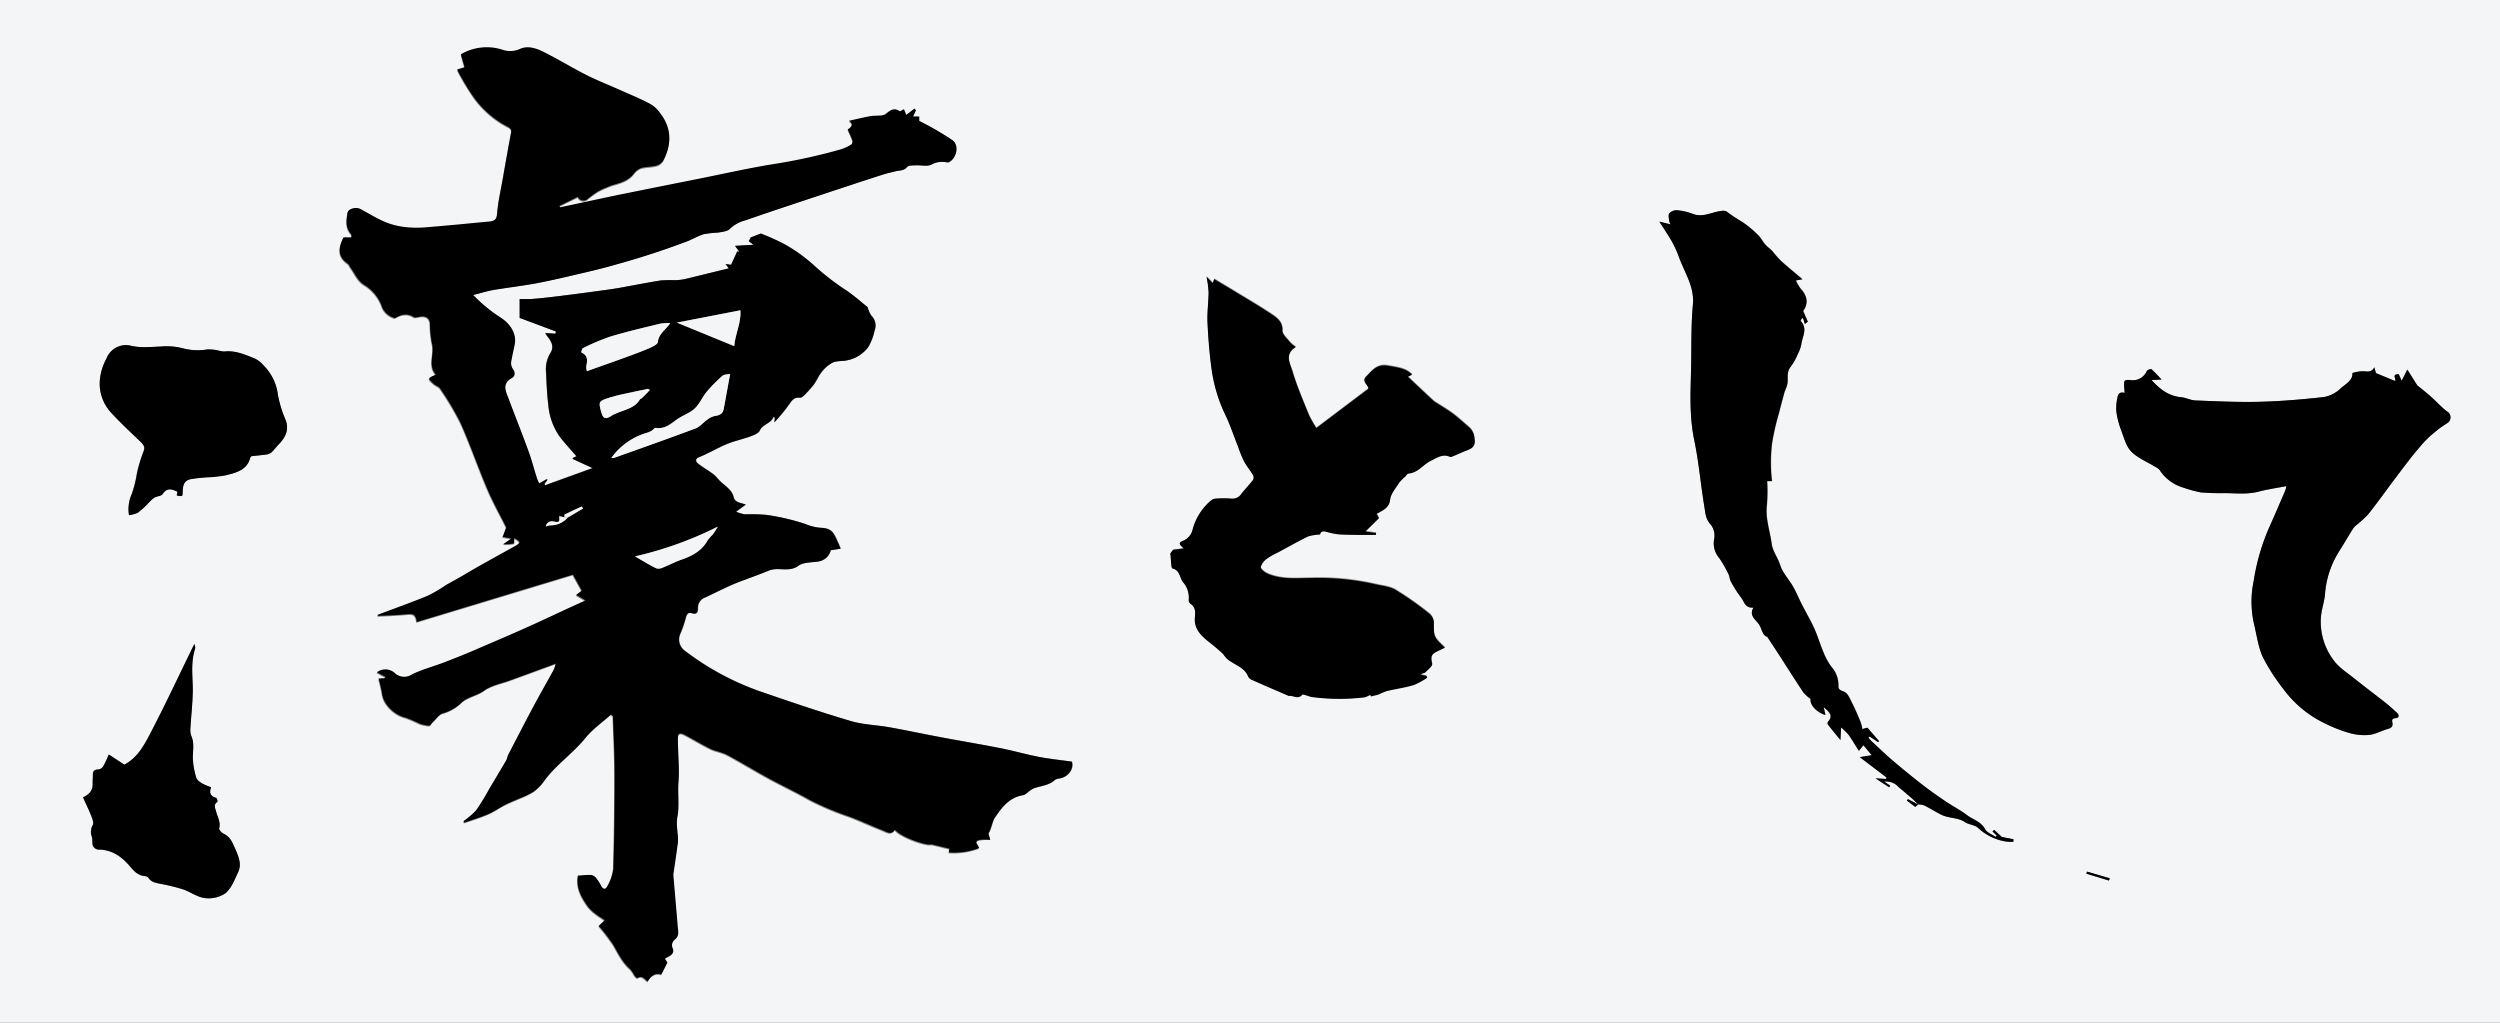 <svg id="レイヤー_1" data-name="レイヤー 1" xmlns="http://www.w3.org/2000/svg" viewBox="0 0 580.97 237.63"><rect x="0" y="0" width="580.97" height="237.63" fill="#808080" stroke="none"/><defs><style>.cls-1{fill:#f4f5f6;}</style></defs><path class="cls-1" d="M7.15,279V41.37h581V279Zm445.76-50.68a5.12,5.12,0,0,1,1.45.24c1.38.69,2.67,1.51,4.05,2.2,1.68.83,3.78.58,5.42,1.68.91.61,2.36.67,3.09,1.38a12.32,12.32,0,0,0,6.32,3.12,11.06,11.06,0,0,0,1.83.09l.06-.59-2.73-.54-1.76-1.64-.4.35,1,1-.26.28c-.84-.59-2.06-1-2.46-1.79-.9-1.76-2.85-2.22-4.26-3.31s-3.16-2-4.69-3c-1.9-1.28-3.79-2.58-5.59-4-2.4-1.84-4.74-3.75-7-5.7-1.72-1.47-3.33-3.05-5-4.59-.22-.21-.39-.46-.58-.68l.3-.26,1.93,1.29.26-.21-2.71-3.13-1.19.32a11,11,0,0,0-.39-1.6c-.61-1.45-1.2-2.91-1.92-4.32-.52-1-1-2.37-1.91-2.75s-1.41-.51-1.34-1.43a6.38,6.38,0,0,0-1.66-4.42,15.23,15.23,0,0,1-1.83-3.36c-.77-1.82-1.32-3.72-2.13-5.53s-1.91-3.65-2.84-5.49c-.72-1.41-1.32-2.89-2.11-4.27-.94-1.64-2.34-3-2.94-4.88s-1.77-3.29-2-5c-.4-3-1.52-6-1.1-9.13a41,41,0,0,0,.05-5.44h1.12a38.44,38.44,0,0,1,0-8.71,57,57,0,0,1,1.61-7.06c.41-1.64.85-3.27,1.29-4.91,0-.17.14-.32.19-.49a10.75,10.75,0,0,0,.44-1.32c.3-1.38-.29-2.86.82-4.18a13.56,13.56,0,0,0,1.66-3,7.71,7.71,0,0,0,.79-2.21c.22-1.78,1.53-3.61-.12-5.37-.08-.08.11-.37.17-.56l.33-.17.45,1.39.68-.53-1.08-2.48c1.22-1.76,1-3.44-.57-5.17a10.09,10.09,0,0,1-1.13-1.93l1.53-.28c-1.8-1.54-3.43-2.88-5-4.28a26.2,26.2,0,0,1-1.93-2.15c-.48-.58-1.17-1-1.69-1.59s-1-1.58-1.71-2.24A24,24,0,0,0,412,92.93a36.51,36.51,0,0,1-3.62-2.39,1.89,1.89,0,0,0-1.16-.12c-2.23.22-4.28,1.62-6.7.68a13.51,13.51,0,0,0-3.67-.84,2.31,2.31,0,0,0-1.79.75c-.3.42-.07,1.17,0,1.78a3.09,3.09,0,0,0,.34.76l-2.63-.65c1.05,1.66,2.14,3.23,3.06,4.89a25.47,25.47,0,0,1,1.63,3.71c1.32,3.48,3.49,6.69,3.11,10.65-.42,4.34-.34,8.71-.39,13.07-.07,6.11-.59,12.22.68,18.33,1.08,5.19,1.52,10.49,2.39,15.72.22,1.32.25,2.7,1.37,3.92a4.15,4.15,0,0,1,.91,3.38,5.24,5.24,0,0,0,1.21,4.58,29.41,29.41,0,0,1,2.11,3.7c.26.51.24,1.15.52,1.64a26.54,26.54,0,0,0,2.42,3.8c.73.89.8,2.45,2.87,2.31-1.11,1.77.39,2.74,1.19,3.79s.84,2.69,2,3c.87,1.33,1.54,2.33,2.2,3.35,2.06,3.19,4.09,6.4,6.19,9.57a9.76,9.76,0,0,0,1.71,1.54c-.33,1.14,1.26,3.08,3.42,3.7-.15-.64-.27-1.19-.42-1.84,1.16,1.05,2.38,2,1,3.41a.61.61,0,0,0,0,.65c.85,1.11,1.74,2.18,2.9,3.6.06-1.12.09-1.81.15-2.92a13.79,13.79,0,0,1,1.71,1.66c.81,1.14,1.52,2.35,2.43,3.77l1.05-1.3c.65.78,1.23,1.46,1.94,2.32l-2.78.45,6.23,4.74-.14.33-2.43-.14,3.16,2.08.25-.37L445,223a3.89,3.89,0,0,1,3.35,1.26q1.67,1.39,3.3,2.82c.45.4.86.84,1.28,1.26l-2.39-1.27-.28.31c.64.5,1.26,1,1.94,1.48C452.26,228.9,452.67,228.51,452.91,228.32Zm-215.65,8.23c-.16-.81-.45-1.3-.28-1.58.7-1.17.8-2.65,1.46-3.62,1.51-2.24,3.18-4.64,6.53-5.2.54-.09,1-.62,1.47-.94a4.65,4.65,0,0,1,1-.64c1.66-.6,3.57-.67,4.92-1.95a2.4,2.4,0,0,1,1.14-.36c2-.37,3.35-2.25,2.81-3.9-2.6-.37-5.2-.63-7.75-1.12-2.95-.56-5.84-1.39-8.78-2-4.51-.89-9.05-1.64-13.57-2.49-4.11-.77-8.2-1.64-12.31-2.38-3-.53-6.08-.59-8.91-1.43-6.81-2-13.52-4.29-20.22-6.59a63.68,63.68,0,0,1-18.37-9.73,3.23,3.23,0,0,1-1.07-4,25.12,25.12,0,0,0,1.28-3.75c.2-.73.48-1.3,1.39-1,1.34.38,1.42-.43,1.41-1.17a2.53,2.53,0,0,1,1.71-2.5c2.31-1.08,4.57-2.24,6.92-3.24,2.58-1.08,5.28-2,7.85-3,2.17-.92,4.66.49,6.86-1.11,1.1-.81,3-.73,4.62-1a3.49,3.49,0,0,0,2.91-2.62l2.31-.36c-.24-.57-.39-1-.58-1.38-1-2.21-1.32-3.39-4.13-3.48a11.17,11.17,0,0,1-3.59-.91,52.49,52.49,0,0,0-9-2.09,46.8,46.8,0,0,0-5-.12,8.78,8.78,0,0,1-2-.62l2.25-1.65c-1.3-.45-2.54-.49-2.82-1.71-.39-1.68-1.88-2.55-3.07-3.66-.58-.54-1-1.21-1.66-1.69-1.11-.84-2.35-1.54-3.46-2.39-.8-.62-.79-1.23.33-1.65.8-.3,1.55-.71,2.32-1.07,1.48-.7,2.91-1.5,4.45-2.09s3.42-1,5.08-1.62c.78-.28,1.81-.71,2.07-1.31.67-1.52,2.7-1.66,3.19-3.22l.33.2-.1,1.08a43.26,43.26,0,0,0,3.19-3.84c.68-.86,1.12-2.07,2.77-1.87.29,0,.72-.33,1-.6a25.2,25.2,0,0,0,2.19-2.46c.68-.94,1.09-2,1.83-2.92a7.88,7.88,0,0,1,2.58-2.19c.93-.43,2.18-.27,3.25-.5a8,8,0,0,0,5-3.12,12.55,12.55,0,0,0,1.42-3.76,3.21,3.21,0,0,0-.72-3.48,6.19,6.19,0,0,1-.89-2c-1.5-1.19-3.1-2.63-4.89-3.85a57.45,57.45,0,0,1-7.6-5.88,37.76,37.76,0,0,0-6.63-4.79,49.87,49.87,0,0,0-5.7-2.58l-2.33.91-.46.86,1.1.84-4.29.25,1,1.38-.49-.09L177,102.9l-1.28-.18.76,1c-3.43.84-6.77,1.68-10.13,2.48a12.37,12.37,0,0,1-2.36.28,31.12,31.12,0,0,0-3.35.06c-3.26.52-6.5,1.17-9.75,1.75-1.35.23-2.71.42-4.06.6-2.14.3-4.28.58-6.42.86-1.89.24-3.77.48-5.66.7-1.43.16-2.86.31-4.3.41-.9.06-1.81,0-2.58,0v4.38l8.44,3.16-.13.51-2.36-.15a6.81,6.81,0,0,0,.45.72c1,1.2,1.68,2.47.74,3.93a7.25,7.25,0,0,0-1,4.54c.12,2.52.21,5,.53,7.55a14.77,14.77,0,0,0,2.74,7.46c1.12,1.44,2.38,2.8,3.8,4.45a4.16,4.16,0,0,0-.67.28.85.85,0,0,0-.26.3l4.62,2.14-11.05,4-.16-.31.74-1-.18-.12-1.77,1a11,11,0,0,1-.49-1.12c-.66-2.13-1.19-4.29-2-6.38-1.49-4.11-3.12-8.17-4.65-12.26-.62-1.67-1.61-3.39.79-4.76.74-.42.84-1.26.22-2.09a2.5,2.5,0,0,1-.38-1.75c.23-1.31.54-2.64.8-3.93.52-2.61-1.12-4.92-3.39-6.35a34.68,34.68,0,0,1-6.24-5.16c1.65-.41,3.18-.9,4.77-1.18,3.3-.56,6.65-.93,9.94-1.55s6.73-1.44,10.08-2.22c2.47-.57,4.93-1.16,7.36-1.84,3.06-.85,6.1-1.75,9.11-2.72,2.77-.89,5.51-1.87,8.23-2.87,1.42-.53,2.72-1.33,4.16-1.77a27.25,27.25,0,0,1,3.31-.36c.93-.17,2.15-.28,2.66-.84a8.07,8.07,0,0,1,3.64-2c2.57-.9,5.16-1.78,7.75-2.65q8.5-2.83,17-5.64,3.74-1.25,7.49-2.43c.85-.27,1.73-.47,2.6-.67s2,0,2.73-1c.29-.36,1.26-.35,1.93-.39,1.29-.08,2.9.33,3.8-.22a5.13,5.13,0,0,1,3.06-.55c.3,0,.66.16.88.06,1.85-.88,2.55-4,.83-5.16-1.39-1-2.86-1.81-4.32-2.67-1.06-.61-2.16-1.16-3.36-1.79v-1h-1.44L220,67l-.37-.12-1.92,1.48L217.17,67c-.42.2-.88.54-1,.46-1.48-1-2.34,0-3.35.73a3.16,3.16,0,0,1-1.47.29c-.69.07-1.41,0-2.08.15-1.61.31-3.2.69-4.88,1.07,1.23.75.54,1.45-.28,2,.39.88.8,1.67,1.07,2.49a1,1,0,0,1-.24,1,10.14,10.14,0,0,1-2.45,1.14,130.18,130.18,0,0,1-15,3.33c-6.15,1-12.22,2.36-18.32,3.57-5.8,1.16-11.6,2.31-17.39,3.49-3.52.72-7,1.48-10.54,2.23l-4,.85-.13-.34,4.26-2.09a1.47,1.47,0,0,0,2.45.35c.75-.57,1.51-1.16,2.32-1.66a15.23,15.23,0,0,1,1.92-.88,12.82,12.82,0,0,1,1.45-.57c1.8-.51,3.56-1,4.77-2.47a4.25,4.25,0,0,1,1.7-1.44c1.19-.36,2.54-.29,3.75-.62a2.7,2.7,0,0,0,1.55-1.23c1.87-3.68,2-7.32-.66-10.78a7.34,7.34,0,0,0-2.24-2.2c-2.37-1.25-4.87-2.28-7.32-3.39s-5.27-2.2-7.79-3.48c-3.39-1.72-6.61-3.7-10-5.39-1.6-.79-3.56-1.42-5.29-.63a5.55,5.55,0,0,1-4.28.15,11.87,11.87,0,0,0-9.49,1.11l.85,3-1.73.54a56.5,56.5,0,0,0,3.88,6.47A22.55,22.55,0,0,0,125,71c.69.34,1,.62.86,1.36-.67,3.53-1.29,7.08-1.91,10.62-.49,2.77-1.12,5.53-1.35,8.32-.11,1.32-.71,1.65-1.88,1.76-4.94.46-9.88,1-14.83,1.35a23.78,23.78,0,0,1-4.92-.1,17,17,0,0,1-4.43-1.16c-2-.86-3.82-2-5.7-3-1-.56-2.87-.08-3,.84-.25,1.7-.55,3.4.75,4.92.16.17.12.48.2.83H86.87c-1.12,2.3-1.5,4.4,1,6.11.3.2.4.63.63.93,1,1.36,1.55,3,3.18,4a9.7,9.7,0,0,1,4,4.72,4.38,4.38,0,0,0,3.17,3c1.38-.83,2.79-1.23,4.37-.24.27.17.86,0,1.28-.07,1.39-.29,2.31.2,2.45,1.45a26.57,26.57,0,0,0,.45,4.66c.72,2.46-1.07,5.09.94,7.34-1.93.81-2,.82-.52,2.13.46.41,1.21.64,1.52,1.11a66.18,66.18,0,0,1,4.75,8c2.28,5.1,4.08,10.36,6.27,15.49,1.31,3.08,3,6,4.33,8.75l-.83,2.23,2,.36-1.85,1.3a9.68,9.68,0,0,0,2.45-.13s.06-.07.07-.07v-1.2c1.53.86,1.55,1.1.27,1.82-2.8,1.56-5.61,3.11-8.41,4.68-1.46.82-2.89,1.69-4.34,2.53-1.13.64-2.29,1.26-3.41,1.91a34.12,34.12,0,0,1-4.2,2.46c-3.85,1.58-7.78,3-11.71,4.46.09.07.2.24.3.23,2.15-.11,4.31-.18,6.45-.38,1.76-.15,2.07,0,2.42,1.79l36.29-11,2.05,3.71-1.31,1,2.17,1.28-3.93,1.79c-3.45,1.59-6.88,3.23-10.36,4.77-4,1.8-8.08,3.53-12.13,5.26-2.17.92-4.36,1.79-6.56,2.63-2.45.93-5,1.6-7.34,2.74a3.22,3.22,0,0,1-3.91-.22,3.24,3.24,0,0,0-4.23-.27l2,1.11-.23.27-1.39.07a36,36,0,0,1,.82,3.55c.3,2.41,2.82,4.92,5.44,5.54a28.55,28.55,0,0,1,3.19,1.36,7.78,7.78,0,0,0,2.33.51c.28,0,.56-.6.88-.89.76-.71,1.41-1.8,2.32-2a10.15,10.15,0,0,0,4.41-2.58c1.47-1.27,3.55-1.53,5.18-2.71s4-1.64,6.11-2.4l10.52-3.85a11,11,0,0,1-.52,1.48c-1.53,2.79-3.12,5.56-4.62,8.36-2,3.73-3.92,7.48-5.86,11.22-.23.44-.27,1-.52,1.4-1.29,2.2-2.61,4.4-3.92,6.59a52.41,52.41,0,0,1-3.06,5,17.24,17.24,0,0,1-2.94,2.52l.17.39c1.87-.66,3.78-1.25,5.59-2,1.34-.58,2.52-1.45,3.83-2.11s2.47-1.09,3.7-1.64a18.58,18.58,0,0,0,3-1.47,10.58,10.58,0,0,0,2.37-2.4c2.7-3.79,6.77-6.51,9.69-10.14,1.62-2,3.91-3.6,5.91-5.39.32.31.44.37.44.44.15,4.46.38,8.93.39,13.4,0,7.32-.08,14.65-.29,22a10.85,10.85,0,0,1-1.39,4.06c-.36.77-1,.85-1.48-.11a9.49,9.49,0,0,0-1.35-2,1.74,1.74,0,0,0-1.13-.48c-.92,0-1.84.09-2.87.15-.5,2.74.76,5.1,2.41,7.33a9.81,9.81,0,0,0,1.8,1.65c.62.49,1.31.9,2,1.38l-1.39,1.32a45.07,45.07,0,0,1,3.36,4.38c1.16,2,2.11,4.05,3.94,5.66a8.05,8.05,0,0,1,1,1.48,3,3,0,0,0,.66.64c1.07-.74,1.62.13,2.41.78.77-1.4,1.9-2.09,3.16-1.63l1.43-2.8-.6-.88a4,4,0,0,1,.5-.36c1.08-.51,1.88-1,1.2-2.35a1.82,1.82,0,0,1,.56-1.73c1.17-.86.82-1.89.74-2.92-.33-3.91-.68-7.82-1-11.74a3.16,3.16,0,0,1,0-.68c.34-2.34.71-4.69,1-7,.26-2.06-.51-4-.08-6.21.5-2.59,0-5.34.25-8,.25-3.34-.1-6.71-.14-10.07,0-1.36.45-1.58,1.75-.88,1.94,1,3.83,2.2,5.83,3.17,1.22.59,2.69.78,3.88,1.41,3.21,1.71,6.29,3.61,9.48,5.35s6.62,3.35,9.82,5.17a66.57,66.57,0,0,0,9.21,3.86c2.56,1,5.05,2.14,7.6,3.14.94.37,2,1.2,2.88-.13,1.39,1.76,7.52,3.84,8.54,3.4l4.11,1-.11.88a16.77,16.77,0,0,0,7-1c-.17-.8-1.38-1.55.11-1.91A11.21,11.21,0,0,1,237.26,236.55Zm88.32-33.73.2.22c.62-.16,1.26-.28,1.86-.49a18.2,18.2,0,0,1,1.78-.75c2.09-.5,4.25-.79,6.3-1.4a16.32,16.32,0,0,0,3.14-1.72l-.25-.39-1.33-.3c.41-.38.92-.33,1.13-.54.63-.62,1.7-1.44,1.58-2-.36-1.53-.29-2.18,1.23-2.9l1.74-.83c-2.68-2.54-2.61-2.54-2.57-5.87a3,3,0,0,0-1.14-2.11,77.42,77.42,0,0,0-7.8-5.48c-1.32-.78-3.12-.92-4.72-1.3a59.68,59.68,0,0,0-14.8-1.43c-3.42.06-6.93.4-10.16-1-.7-.3-1.67-1.08-1.62-1.55a3.77,3.77,0,0,1,1.53-2,15.68,15.68,0,0,1,2.45-1.38c2.35-1.26,4.65-2.57,7.05-3.74a10.78,10.78,0,0,1,2.77-.44c.15-.88.85-.83,1.93-.5a14.27,14.27,0,0,0,3.53.52c1.62.1,3.24.05,4.86.06h2.67l0-.42-2.45-.36,3.14-3.1-.55-1c1.51-.83,2.92-1.37,3.14-3.3.15-1.35,1.29-2.63,2.08-3.89a9.12,9.12,0,0,1,1.41-1.44c.26-.26.51-.71.8-.74,2.32-.22,3.4-2.13,5.25-3,1.41-.66,2.66-1.66,4.41-.87.13.06.39,0,.56-.11.78-.33,1.56-.67,2.33-1,1.42-.66,3.18-.76,2.77-3.13a3.75,3.75,0,0,0-1.17-2.56c-1.26-1.08-2.48-2.21-3.81-3.22-1.15-.86-2.42-1.6-3.63-2.39a5.45,5.45,0,0,1-.87-.57c-2-1.86-4-3.73-6-5.64l1-.49c-1.38-1.26-2.21-1.5-5.72-2.09-2.54-.43-3.64,1.26-5,2.58-1,1,.25,1.73.54,2.58,0,.08,0,.17,0,.22l-12.09,9.13a25.27,25.27,0,0,1-1.71-3c-1.36-3.36-2.8-6.71-3.83-10.15-.55-1.84-2-4,.77-5.69a7.56,7.56,0,0,1-1.34-1.08c-.68-.89-1.83-1.86-1.78-2.75.12-1.94-1.2-2.91-2.53-3.8-3-2-6.09-3.78-9.15-5.65-1.36-.83-2.74-1.64-4.17-2.5l-.32.94-1.46-1.47a26,26,0,0,1,.48,3.56c0,2.35-.36,4.69-.26,7,.16,3.58.45,7.17.93,10.73A36,36,0,0,0,292,137.82c1.14,2.35,1.94,4.82,2.9,7.24a29.45,29.45,0,0,0,1.35,3.36c.61,1.16,1.49,2.2,2.17,3.34a1.18,1.18,0,0,1-.05,1.11c-.84,1.09-1.8,2.09-2.67,3.17a2.45,2.45,0,0,1-2.37,1.16,23.54,23.54,0,0,0-3.66,0,1.92,1.92,0,0,0-1.06.44,13.22,13.22,0,0,0-4.31,6.93,3.8,3.8,0,0,1-2,2.36c-1.5.51-1.08.92,0,1.82l-2.48.32-.64.84c.1,1.13.15,2,.24,2.8,0,.24.11.66.26.7,1.78.44,1.64,2.13,2.44,3.18a5.37,5.37,0,0,1,1.33,4,1.16,1.16,0,0,0,.36,1c1.33.84,1.17,2.15,1.07,3.22-.23,2.7,1.5,4.29,3.48,5.85,1,.77,1.93,1.58,2.85,2.41.43.4.7,1,1.15,1.34,1.59,1.4,4.07,1.93,4.89,4.11a1.91,1.91,0,0,0,1,.84c2.78,1.24,5.59,2.44,8.39,3.65.08,0,.2,0,.3,0,.95,0,1.95.86,2.9-.27.18-.21,1.47.43,2.26.55a49.23,49.23,0,0,0,12.19.07A4.78,4.78,0,0,0,325.58,202.82ZM576,139.61a1.58,1.58,0,0,0-.24-2.66c-1.3-1-2.4-2.26-3.64-3.36-1-.92-2.14-1.78-3.22-2.67l-2.3-3.66c-.42.85-.8,1.59-1.31,2.61l-.68-1.52c-1.7-.07-.6,1.05-.82,1.58l-4.49-1.85c-.12-.45-.25-.9-.38-1.35-.71,1.43-1.86.86-2.79.93a8.52,8.52,0,0,0-2.28.4c.07,1.83-1.66,2.57-2.74,3.57a7.42,7.42,0,0,1-3.82,2c-5,.57-10,1-15,1.12s-9.95-.12-14.91-.31c-1.12,0-2.2-.65-3.33-.75-2.92-.25-4.88-1.74-6.89-4l2.33-.11c-.83-.88-1.54-1.69-2.36-2.42a1.39,1.39,0,0,0-1.06.42,3.57,3.57,0,0,1-3.82,2.13c-1.65-.21-1.45.43-1.46,1.27,0,.57.07,1.14.11,1.71-1.22-.35-1.56.37-1.68,1.14a11.47,11.47,0,0,0-.23,3.29,20.24,20.24,0,0,0,1.15,4.35c.63,1.67,1.09,3.58,2.31,4.85,1.41,1.46,3.57,2.32,5.41,3.45a4.38,4.38,0,0,1,1.14.77,9.79,9.79,0,0,0,5.46,4.13,32.31,32.31,0,0,0,4.12,1.13,55.15,55.15,0,0,0,5.61.17c2.63,0,5.25.33,7.86-.35,2-.53,4.14-.83,6.44-1.28a8.15,8.15,0,0,1-.24,1c-1.22,2.83-2.42,5.66-3.69,8.47a49.81,49.81,0,0,0-3.67,12.6,23.57,23.57,0,0,0,0,9.61c.68,2.67,1,5.47,2.1,8a45.43,45.43,0,0,0,4.81,7.48,25.7,25.7,0,0,0,9.68,8,33.14,33.14,0,0,0,5.68,2.22,12.28,12.28,0,0,0,4.59.44c1.48-.17,2.85-1,4.32-1.39.84-.24,1.18-.57,1.07-1.37-.07-.48-.31-1.08.79-1.14.75-.05.83-.71.26-1.24-.82-.73-1.61-1.5-2.48-2.18-2.52-2-5.11-3.92-7.61-5.93-1.59-1.28-3.43-2.46-4.55-4a14.79,14.79,0,0,1-3-10.49c.21-1.76.83-3.49.94-5.25A21.53,21.53,0,0,1,551,169.07c1-1.59,1.93-3.2,2.92-4.79a4,4,0,0,1,.73-.81,25.79,25.79,0,0,0,2.82-2.57c2-2.49,3.82-5.07,5.72-7.62,1.32-1.76,2.63-3.52,4-5.26.88-1.14,1.82-2.24,2.76-3.34.45-.52.94-1,1.43-1.51s.9-.81,1.37-1.2,1.13-.93,1.72-1.36S575.5,139.94,576,139.61ZM65.57,147.39c1.35-.16,2.39-.25,3.41-.41a2.38,2.38,0,0,0,1.21-.43c.64-.58,1.13-1.28,1.73-1.9,1.57-1.64,2.46-3.39,1.62-5.63a26.59,26.59,0,0,1-1.83-5.94,11.69,11.69,0,0,0-3.34-6.8,6.24,6.24,0,0,0-2-1.57c-2.27-.91-4.53-1.95-7.18-1.64a7.08,7.08,0,0,1-1.45-.27,10.8,10.8,0,0,0-2.39-.22,13.54,13.54,0,0,1-5.69-.25,15,15,0,0,0-5.12-.42c-2.34.08-4.6.37-7-.19a4.84,4.84,0,0,0-5.67,3,12.83,12.83,0,0,0-1.53,5A10,10,0,0,0,32.73,137c2.22,2.43,4.66,4.7,7.06,7,.72.69,1.12,1.21.67,2.26a35.6,35.6,0,0,0-1.51,5,27.59,27.59,0,0,1-1.18,4.82,8.6,8.6,0,0,0-.66,4.91,7.08,7.08,0,0,0,2-.52,20.45,20.45,0,0,0,2.26-2A11.46,11.46,0,0,1,42.9,157c.61-.39,1.73-.39,2-.86,1-1.54,2.13-1.21,3.45-.56l-.15.88c1.32.17,1.33.17,1.36-.79.06-1.27.13-2.63,1.8-3a34.14,34.14,0,0,1,4.33-.46,31.69,31.69,0,0,0,3.67-.41c2.55-.56,5.12-1.19,5.87-4A.93.93,0,0,1,65.57,147.39ZM26.45,226.66c.56,1.28,1.18,2.55,1.68,3.86.32.84.83,1.84.56,2.57a3.17,3.17,0,0,0-.3,2.57c.3.69.07,1.55.31,2.27a1.63,1.63,0,0,0,1.17.89c3.18,0,5.33,1.52,7.18,3.6,1,1.15,1.93,2.44,3.83,2.58a1.05,1.05,0,0,1,.74.4c.7,1.1,1.92,1.19,3.11,1.44a45.07,45.07,0,0,1,5,1.25c1.72.58,3.3,1.77,5,2a7,7,0,0,0,4.8-1.14c1.41-1.22,2.09-3.17,2.91-4.87.92-1.94,0-3.84-.75-5.58-.54-1.22-1.07-2.66-2.65-3.37-.48-.21-1.1-.91-1-1.25.39-1.47-.43-2.67-.75-4-.18-.71-.62-1.5.33-2.13.11-.08-.1-.89-.31-.95-1.46-.41-1.57-1.3-1.15-2.46a13.39,13.39,0,0,1-2.1-.89c-.55-.33-1.2-.81-1.35-1.33a17.94,17.94,0,0,1-.8-4.4c0-1.74.41-3.49-.32-5.22a4.2,4.2,0,0,1-.24-1.9c.16-2.74.48-5.47.54-8.21.08-3.42-.57-6.86.55-10.25.12-.37-.12-.84-.16-1.11-3.33,6.8-6.54,13.69-10.06,20.45-1.51,2.89-3,5.93-6.23,7.62l-3.61-2.38a23.64,23.64,0,0,1-1.24,2.69,1.69,1.69,0,0,1-1.16.81c-1.12,0-1.3.49-1.29,1.28s-.09,1.3-.05,1.94C28.77,224.87,28.09,225.91,26.45,226.66ZM497.24,246l.16-.5-5.29-1.55-.16.47Z" transform="translate(-7.15 -41.37)"/><path d="M237.26,236.55a11.21,11.21,0,0,0-2.47,0c-1.49.36-.28,1.11-.11,1.91a16.77,16.77,0,0,1-7,1l.11-.88-4.11-1c-1,.44-7.15-1.64-8.54-3.4-.88,1.33-1.94.5-2.88.13-2.55-1-5-2.16-7.6-3.14a66.57,66.57,0,0,1-9.21-3.86c-3.2-1.82-6.58-3.4-9.82-5.17s-6.27-3.64-9.48-5.35c-1.19-.63-2.66-.82-3.88-1.41-2-1-3.89-2.12-5.83-3.17-1.3-.7-1.77-.48-1.75.88,0,3.36.39,6.73.14,10.07-.21,2.7.25,5.45-.25,8-.43,2.17.34,4.15.08,6.21-.3,2.34-.67,4.69-1,7a3.16,3.16,0,0,0,0,.68c.33,3.92.68,7.83,1,11.74.08,1,.43,2.06-.74,2.92a1.82,1.82,0,0,0-.56,1.73c.68,1.33-.12,1.84-1.2,2.35a4,4,0,0,0-.5.36l.6.88-1.43,2.8c-1.26-.46-2.39.23-3.16,1.63-.79-.65-1.34-1.52-2.41-.78a3,3,0,0,1-.66-.64,8.05,8.05,0,0,0-1-1.48c-1.83-1.61-2.78-3.68-3.94-5.66a45.07,45.07,0,0,0-3.36-4.38l1.39-1.32c-.7-.48-1.39-.89-2-1.38a9.81,9.81,0,0,1-1.8-1.65c-1.65-2.23-2.91-4.59-2.41-7.33,1-.06,2-.17,2.87-.15a1.74,1.74,0,0,1,1.13.48,9.49,9.49,0,0,1,1.35,2c.47,1,1.12.88,1.48.11a10.85,10.85,0,0,0,1.39-4.06c.21-7.32.29-14.65.29-22,0-4.47-.24-8.94-.39-13.4,0-.07-.12-.13-.44-.44-2,1.79-4.29,3.37-5.91,5.39-2.92,3.63-7,6.35-9.69,10.14a10.58,10.58,0,0,1-2.37,2.4,18.58,18.58,0,0,1-3,1.47c-1.23.55-2.5,1-3.7,1.64s-2.49,1.53-3.83,2.11c-1.81.78-3.72,1.37-5.59,2l-.17-.39a17.24,17.24,0,0,0,2.94-2.52,52.41,52.41,0,0,0,3.06-5c1.31-2.19,2.63-4.39,3.92-6.59.25-.43.29-1,.52-1.4,1.94-3.74,3.87-7.49,5.86-11.22,1.5-2.8,3.09-5.57,4.62-8.36a11,11,0,0,0,.52-1.48l-10.52,3.85c-2.07.76-4.44,1.19-6.11,2.4s-3.71,1.44-5.18,2.71a10.15,10.15,0,0,1-4.41,2.58c-.91.22-1.56,1.31-2.32,2-.32.29-.6.91-.88.89a7.78,7.78,0,0,1-2.33-.51,28.55,28.55,0,0,0-3.19-1.36c-2.62-.62-5.14-3.13-5.44-5.54a36,36,0,0,0-.82-3.55l1.39-.07.23-.27-2-1.11a3.24,3.24,0,0,1,4.23.27,3.22,3.22,0,0,0,3.91.22c2.31-1.14,4.89-1.81,7.34-2.74,2.2-.84,4.39-1.71,6.56-2.63,4-1.73,8.11-3.46,12.13-5.26,3.48-1.54,6.91-3.18,10.36-4.77l3.93-1.79-2.17-1.28,1.31-1-2.05-3.71-36.29,11c-.35-1.81-.66-1.94-2.42-1.79-2.14.2-4.3.27-6.45.38-.1,0-.21-.16-.3-.23,3.93-1.48,7.86-2.88,11.71-4.46a34.12,34.12,0,0,0,4.2-2.46c1.12-.65,2.28-1.27,3.41-1.91,1.45-.84,2.88-1.71,4.34-2.53,2.8-1.57,5.61-3.12,8.41-4.68,1.28-.72,1.26-1-.27-1.82v1.2s0,.06-.07.07a9.68,9.68,0,0,1-2.45.13l1.85-1.3-2-.36.83-2.23c-1.36-2.72-3-5.67-4.33-8.75-2.19-5.13-4-10.39-6.27-15.49a66.18,66.18,0,0,0-4.75-8c-.31-.47-1.06-.7-1.52-1.11-1.43-1.31-1.41-1.32.52-2.13-2-2.25-.22-4.88-.94-7.34a26.57,26.57,0,0,1-.45-4.66c-.14-1.25-1.06-1.74-2.45-1.45-.42.08-1,.24-1.28.07-1.58-1-3-.59-4.37.24a4.38,4.38,0,0,1-3.17-3,9.7,9.7,0,0,0-4-4.72c-1.63-1.06-2.15-2.69-3.18-4-.23-.3-.33-.73-.63-.93-2.52-1.71-2.14-3.81-1-6.11h1.88c-.08-.35,0-.66-.2-.83-1.3-1.52-1-3.22-.75-4.92.14-.92,2-1.4,3-.84,1.88,1,3.72,2.16,5.7,3a17,17,0,0,0,4.43,1.16,23.78,23.78,0,0,0,4.92.1c5-.39,9.89-.89,14.83-1.35,1.17-.11,1.77-.44,1.88-1.76.23-2.79.86-5.55,1.35-8.32.62-3.54,1.24-7.09,1.91-10.62.14-.74-.17-1-.86-1.36a22.55,22.55,0,0,1-7.82-6.8,56.5,56.5,0,0,1-3.88-6.47l1.73-.54-.85-3a11.87,11.87,0,0,1,9.49-1.11,5.55,5.55,0,0,0,4.28-.15c1.73-.79,3.69-.16,5.29.63,3.4,1.69,6.62,3.67,10,5.39,2.52,1.28,5.19,2.32,7.79,3.48s5,2.14,7.32,3.39a7.34,7.34,0,0,1,2.24,2.2c2.63,3.46,2.53,7.1.66,10.78a2.7,2.7,0,0,1-1.55,1.23c-1.21.33-2.56.26-3.75.62a4.25,4.25,0,0,0-1.7,1.44c-1.21,1.44-3,2-4.77,2.47a12.82,12.82,0,0,0-1.45.57,15.23,15.23,0,0,0-1.92.88c-.81.5-1.57,1.09-2.32,1.66a1.47,1.47,0,0,1-2.45-.35l-4.26,2.09.13.34,4-.85c3.52-.75,7-1.51,10.54-2.23,5.79-1.18,11.59-2.33,17.39-3.49,6.1-1.21,12.17-2.61,18.32-3.57a130.18,130.18,0,0,0,15-3.33,10.14,10.14,0,0,0,2.45-1.14,1,1,0,0,0,.24-1c-.27-.82-.68-1.61-1.07-2.49.82-.53,1.51-1.23.28-2,1.68-.38,3.27-.76,4.88-1.07.67-.13,1.39-.08,2.08-.15a3.16,3.16,0,0,0,1.47-.29c1-.77,1.87-1.71,3.35-.73.12.08.58-.26,1-.46l.54,1.32,1.92-1.48L220,67l-.66,1.47h1.44v1c1.2.63,2.3,1.18,3.36,1.79,1.46.86,2.93,1.72,4.32,2.67,1.72,1.17,1,4.28-.83,5.16-.22.1-.58-.06-.88-.06a5.13,5.13,0,0,0-3.06.55c-.9.55-2.51.14-3.8.22-.67,0-1.64,0-1.93.39-.75.92-1.78.74-2.73,1s-1.75.4-2.6.67q-3.75,1.19-7.49,2.43-8.52,2.81-17,5.64c-2.59.87-5.18,1.75-7.75,2.65a8.07,8.07,0,0,0-3.64,2c-.51.56-1.73.67-2.66.84a27.25,27.25,0,0,0-3.31.36c-1.44.44-2.74,1.24-4.16,1.77-2.72,1-5.46,2-8.23,2.87-3,1-6.05,1.87-9.11,2.72-2.43.68-4.89,1.27-7.36,1.84-3.35.78-6.7,1.59-10.08,2.22s-6.64,1-9.94,1.55c-1.59.28-3.12.77-4.77,1.18a34.68,34.68,0,0,0,6.24,5.16c2.27,1.43,3.91,3.74,3.39,6.35-.26,1.29-.57,2.62-.8,3.93a2.5,2.5,0,0,0,.38,1.75c.62.83.52,1.67-.22,2.09-2.4,1.37-1.41,3.09-.79,4.76,1.53,4.09,3.16,8.15,4.65,12.26.77,2.09,1.3,4.25,2,6.38a11,11,0,0,0,.49,1.12l1.77-1,.18.12-.74,1,.16.31,11.05-4L140.21,148a.85.85,0,0,1,.26-.3,4.16,4.16,0,0,1,.67-.28c-1.42-1.65-2.68-3-3.8-4.45a14.77,14.77,0,0,1-2.74-7.46c-.32-2.5-.41-5-.53-7.55a7.25,7.25,0,0,1,1-4.54c.94-1.46.25-2.73-.74-3.93a6.81,6.81,0,0,1-.45-.72l2.36.15.13-.51-8.44-3.16v-4.38c.77,0,1.68,0,2.58,0,1.44-.1,2.87-.25,4.3-.41,1.89-.22,3.77-.46,5.66-.7,2.14-.28,4.28-.56,6.42-.86,1.35-.18,2.71-.37,4.06-.6,3.25-.58,6.49-1.23,9.75-1.75a31.12,31.12,0,0,1,3.35-.06,12.37,12.37,0,0,0,2.36-.28c3.36-.8,6.7-1.64,10.13-2.48l-.76-1,1.28.18,1.4-3.12.49.09-1-1.38,4.29-.25-1.1-.84.46-.86,2.33-.91a49.87,49.87,0,0,1,5.7,2.58,37.76,37.76,0,0,1,6.63,4.79,57.45,57.45,0,0,0,7.6,5.88c1.79,1.22,3.39,2.66,4.89,3.85a6.19,6.19,0,0,0,.89,2,3.21,3.21,0,0,1,.72,3.48A12.55,12.55,0,0,1,208.9,122a8,8,0,0,1-5,3.12c-1.07.23-2.32.07-3.25.5a7.88,7.88,0,0,0-2.58,2.19c-.74.88-1.15,2-1.83,2.92a25.2,25.2,0,0,1-2.19,2.46c-.25.27-.68.64-1,.6-1.65-.2-2.09,1-2.77,1.87a43.26,43.26,0,0,1-3.19,3.84l.1-1.08-.33-.2c-.49,1.56-2.52,1.7-3.19,3.22-.26.6-1.29,1-2.07,1.31-1.66.61-3.43,1-5.08,1.62s-3,1.39-4.45,2.09c-.77.36-1.52.77-2.32,1.07-1.12.42-1.13,1-.33,1.65,1.11.85,2.35,1.55,3.46,2.39.63.48,1.08,1.15,1.66,1.69,1.19,1.11,2.68,2,3.07,3.66.28,1.22,1.52,1.26,2.82,1.71l-2.25,1.65a8.78,8.78,0,0,0,2,.62,46.8,46.8,0,0,1,5,.12,52.49,52.49,0,0,1,9,2.09,11.17,11.17,0,0,0,3.59.91c2.81.09,3.1,1.27,4.13,3.48.19.4.34.81.58,1.38l-2.31.36a3.49,3.49,0,0,1-2.91,2.62c-1.58.23-3.52.15-4.62,1-2.2,1.6-4.69.19-6.86,1.11-2.57,1.09-5.27,2-7.85,3-2.35,1-4.61,2.16-6.92,3.24a2.53,2.53,0,0,0-1.71,2.5c0,.74-.07,1.55-1.41,1.17-.91-.26-1.19.31-1.39,1a25.12,25.12,0,0,1-1.28,3.75,3.23,3.23,0,0,0,1.07,4,63.68,63.68,0,0,0,18.37,9.73c6.7,2.3,13.41,4.58,20.22,6.59,2.83.84,5.95.9,8.91,1.43,4.11.74,8.2,1.61,12.31,2.38,4.52.85,9.06,1.6,13.57,2.49,2.94.58,5.83,1.41,8.78,2,2.55.49,5.15.75,7.75,1.12.54,1.65-.79,3.53-2.81,3.9a2.4,2.4,0,0,0-1.14.36c-1.35,1.28-3.26,1.35-4.92,1.95a4.65,4.65,0,0,0-1,.64c-.48.32-.93.85-1.47.94-3.35.56-5,3-6.53,5.2-.66,1-.76,2.45-1.46,3.62C236.81,235.25,237.1,235.74,237.26,236.55Zm-98.91-75-1.29-.23c.17,1.35,0,1.47-1.3,1.23a1.42,1.42,0,0,0-1.8,1.14,3.55,3.55,0,0,1,1.08-.26,5.23,5.23,0,0,0,4-1.8l3.59-2.12-.31-.46c-1.33.62-2.67,1.23-4,1.88C138.28,161,138.36,161.37,138.35,161.58Zm38.48-33.31c-.77.16-1.41.11-1.7.38a35.22,35.22,0,0,0-3.66,3.67c-1.06,1.28-1.66,2.9-2.87,4s-2.91,1.64-4.24,2.61-2.73,2.2-4.8,1.89a.6.6,0,0,0-.4.17c-.76.88-1.94,1-2.93,1.39a15.45,15.45,0,0,0-7,5.42,3.22,3.22,0,0,0,.58,0c6.34-2.27,12.68-4.5,19-6.87,1.05-.39,1.79-1.4,2.74-2.05a4.33,4.33,0,0,1,1.79-.84c1.12-.16,1.81-.55,2-1.59C175.79,133.83,176.28,131.2,176.83,128.27ZM162.9,116.44a12.61,12.61,0,0,0-2.34.13c-3.87,1-7.77,1.86-11.58,3a50.38,50.38,0,0,0-6.34,2.68c-.27.13-.45,1-.39,1,1.66.76,1.38,2,1.13,3.29a4.11,4.11,0,0,0,.16,1.06c3.12-1.11,6.12-2.16,9.1-3.25,1.89-.69,3.77-1.38,5.6-2.18.71-.31,1.76-.87,1.8-1.38C160.21,118.92,161.94,118,162.9,116.44Zm1.54-.1,13.34,5.47c.18-2.72,1.68-5.52,1.42-8.33Zm-9.72,54.33c1.77,1,3.3,2,4.91,2.77a2,2,0,0,0,1.39-.12c1.55-.61,3-1.4,4.58-1.94,2.55-.89,4.7-2.12,5.94-4.42a13.05,13.05,0,0,1,1.22-1.39c.44-.58.8-1.22,1.2-1.83A85.08,85.08,0,0,1,154.72,170.67ZM158.18,132l-.43-.27c-1.11.23-2.23.45-3.34.7-1.81.4-3.65.73-5.41,1.28-2.83.89-2.81,1-2.1,3.51.38,1.37.94,1.7,2.22.85,2.16-1.42,5.32-1.42,6.73-3.87.09-.15.35-.2.49-.33C157,133.28,157.57,132.66,158.18,132Z" transform="translate(-7.15 -41.37)"/><path d="M325.58,202.82a4.78,4.78,0,0,1-1.35.61,49.23,49.23,0,0,1-12.19-.07c-.79-.12-2.08-.76-2.26-.55-.95,1.13-1.95.26-2.9.27-.1,0-.22,0-.3,0-2.8-1.21-5.61-2.41-8.39-3.65a1.91,1.91,0,0,1-1-.84c-.82-2.18-3.3-2.71-4.89-4.11-.45-.39-.72-.94-1.15-1.34-.92-.83-1.87-1.64-2.85-2.41-2-1.56-3.71-3.15-3.48-5.85.1-1.07.26-2.38-1.07-3.22a1.16,1.16,0,0,1-.36-1,5.37,5.37,0,0,0-1.33-4c-.8-1-.66-2.74-2.44-3.18-.15,0-.23-.46-.26-.7-.09-.84-.14-1.67-.24-2.8l.64-.84,2.48-.32c-1-.9-1.46-1.31,0-1.82a3.8,3.8,0,0,0,2-2.36,13.22,13.22,0,0,1,4.31-6.93,1.92,1.92,0,0,1,1.06-.44,23.54,23.54,0,0,1,3.66,0,2.45,2.45,0,0,0,2.37-1.16c.87-1.08,1.83-2.08,2.67-3.17a1.18,1.18,0,0,0,.05-1.11c-.68-1.14-1.56-2.18-2.17-3.34a29.45,29.45,0,0,1-1.35-3.36c-1-2.42-1.76-4.89-2.9-7.24a36,36,0,0,1-3.26-10.88c-.48-3.56-.77-7.15-.93-10.73-.1-2.34.24-4.68.26-7a26,26,0,0,0-.48-3.56l1.46,1.47.32-.94c1.43.86,2.81,1.67,4.17,2.5,3.06,1.87,6.18,3.67,9.15,5.65,1.33.89,2.65,1.86,2.53,3.8-.05.89,1.1,1.86,1.78,2.75a7.56,7.56,0,0,0,1.34,1.08c-2.72,1.67-1.32,3.85-.77,5.69,1,3.44,2.47,6.79,3.83,10.15a25.27,25.27,0,0,0,1.71,3l12.09-9.13s0-.14,0-.22c-.29-.85-1.55-1.58-.54-2.58,1.33-1.32,2.43-3,5-2.58,3.51.59,4.34.83,5.72,2.09l-1,.49c2,1.91,4,3.78,6,5.64a5.45,5.45,0,0,0,.87.57c1.21.79,2.48,1.53,3.63,2.39,1.33,1,2.55,2.14,3.81,3.22a3.75,3.75,0,0,1,1.17,2.56c.41,2.37-1.35,2.47-2.77,3.13-.77.35-1.55.69-2.33,1-.17.07-.43.17-.56.11-1.75-.79-3,.21-4.41.87-1.85.86-2.93,2.77-5.25,3-.29,0-.54.48-.8.74a9.12,9.12,0,0,0-1.41,1.44c-.79,1.26-1.93,2.54-2.08,3.89-.22,1.93-1.63,2.47-3.14,3.3l.55,1-3.14,3.1,2.45.36,0,.42h-2.67c-1.62,0-3.24,0-4.86-.06a14.27,14.27,0,0,1-3.53-.52c-1.08-.33-1.78-.38-1.93.5a10.78,10.78,0,0,0-2.77.44c-2.4,1.17-4.7,2.48-7.05,3.74a15.68,15.68,0,0,0-2.45,1.38,3.77,3.77,0,0,0-1.53,2c0,.47.92,1.25,1.62,1.55,3.23,1.39,6.74,1,10.16,1a59.68,59.68,0,0,1,14.8,1.43c1.6.38,3.4.52,4.72,1.3a77.42,77.42,0,0,1,7.8,5.48,3,3,0,0,1,1.14,2.11c0,3.33-.11,3.33,2.57,5.87l-1.74.83c-1.52.72-1.59,1.37-1.23,2.9.12.55-.95,1.37-1.58,2-.21.21-.72.16-1.13.54l1.33.3.25.39a16.32,16.32,0,0,1-3.14,1.72c-2.05.61-4.21.9-6.3,1.4a18.2,18.2,0,0,0-1.78.75c-.6.21-1.24.33-1.86.49Z" transform="translate(-7.15 -41.37)"/><path d="M576,139.61c-.51.33-1,.65-1.52,1s-1.16.9-1.72,1.36-.93.78-1.37,1.2-1,1-1.43,1.51c-.94,1.1-1.88,2.2-2.76,3.34-1.35,1.74-2.66,3.5-4,5.26-1.9,2.55-3.74,5.13-5.72,7.62a25.79,25.79,0,0,1-2.82,2.57,4,4,0,0,0-.73.81c-1,1.59-1.94,3.2-2.92,4.79a21.53,21.53,0,0,0-3.54,10.09c-.11,1.76-.73,3.49-.94,5.25a14.79,14.79,0,0,0,3,10.49c1.12,1.57,3,2.75,4.55,4,2.5,2,5.09,3.94,7.61,5.93.87.68,1.66,1.45,2.48,2.18.57.53.49,1.19-.26,1.24-1.1.06-.86.66-.79,1.14.11.8-.23,1.13-1.07,1.37-1.47.41-2.84,1.22-4.32,1.39a12.28,12.28,0,0,1-4.59-.44,33.14,33.14,0,0,1-5.68-2.22,25.7,25.7,0,0,1-9.68-8,45.43,45.43,0,0,1-4.81-7.48c-1.12-2.5-1.42-5.3-2.1-8a23.57,23.57,0,0,1,0-9.61,49.81,49.81,0,0,1,3.67-12.6c1.27-2.81,2.47-5.64,3.69-8.47a8.15,8.15,0,0,0,.24-1c-2.3.45-4.41.75-6.44,1.28-2.61.68-5.23.39-7.86.35a55.15,55.15,0,0,1-5.61-.17,32.31,32.31,0,0,1-4.12-1.13,9.79,9.79,0,0,1-5.46-4.13,4.38,4.38,0,0,0-1.14-.77c-1.84-1.13-4-2-5.41-3.45-1.22-1.27-1.68-3.18-2.31-4.85a20.24,20.24,0,0,1-1.15-4.35,11.47,11.47,0,0,1,.23-3.29c.12-.77.46-1.49,1.68-1.14,0-.57-.11-1.14-.11-1.71,0-.84-.19-1.48,1.46-1.27a3.57,3.57,0,0,0,3.82-2.13,1.39,1.39,0,0,1,1.06-.42c.82.73,1.53,1.54,2.36,2.42l-2.33.11c2,2.21,4,3.7,6.89,4,1.13.1,2.21.71,3.33.75,5,.19,9.94.44,14.91.31s10-.55,15-1.12a7.42,7.42,0,0,0,3.82-2c1.08-1,2.81-1.74,2.74-3.57a8.52,8.52,0,0,1,2.28-.4c.93-.07,2.08.5,2.79-.93.13.45.26.9.38,1.35l4.49,1.85c.22-.53-.88-1.65.82-1.58l.68,1.52c.51-1,.89-1.76,1.31-2.61l2.3,3.66c1.08.89,2.19,1.75,3.22,2.67,1.24,1.1,2.34,2.34,3.64,3.36A1.58,1.58,0,0,1,576,139.61Z" transform="translate(-7.15 -41.37)"/><path d="M452.94,228.35c-.42-.42-.83-.86-1.28-1.26q-1.64-1.43-3.3-2.82A3.89,3.89,0,0,0,445,223l1.41.94-.25.37L443,222.24l2.43.14.14-.33-6.23-4.74,2.78-.45c-.71-.86-1.29-1.54-1.94-2.32l-1.05,1.3c-.91-1.42-1.62-2.63-2.43-3.77a13.79,13.79,0,0,0-1.71-1.66c-.06,1.11-.09,1.8-.15,2.92-1.16-1.42-2.05-2.49-2.9-3.6a.61.61,0,0,1,0-.65c1.41-1.45.19-2.36-1-3.41.15.65.27,1.2.42,1.84-2.16-.62-3.75-2.56-3.42-3.7a9.76,9.76,0,0,1-1.71-1.54c-2.1-3.17-4.13-6.38-6.19-9.57-.66-1-1.33-2-2.2-3.35-1.19-.27-1.22-1.91-2-3s-2.3-2-1.19-3.79c-2.07.14-2.14-1.42-2.87-2.31a26.54,26.54,0,0,1-2.42-3.8c-.28-.49-.26-1.13-.52-1.64a29.41,29.41,0,0,0-2.11-3.7,5.24,5.24,0,0,1-1.21-4.58,4.15,4.15,0,0,0-.91-3.38c-1.12-1.22-1.15-2.6-1.37-3.92-.87-5.23-1.31-10.53-2.39-15.72-1.27-6.11-.75-12.22-.68-18.33.05-4.36,0-8.73.39-13.07.38-4-1.79-7.17-3.11-10.65a25.47,25.47,0,0,0-1.63-3.71c-.92-1.66-2-3.23-3.06-4.89l2.63.65a3.09,3.09,0,0,1-.34-.76c0-.61-.27-1.36,0-1.78a2.31,2.31,0,0,1,1.79-.75,13.51,13.51,0,0,1,3.67.84c2.42.94,4.47-.46,6.7-.68a1.89,1.89,0,0,1,1.16.12A36.51,36.51,0,0,0,412,92.93,24,24,0,0,1,415.69,96c.68.66,1.07,1.55,1.71,2.24s1.21,1,1.69,1.59A26.2,26.2,0,0,0,421,102c1.55,1.4,3.18,2.74,5,4.28l-1.53.28a10.09,10.09,0,0,0,1.13,1.93c1.58,1.73,1.79,3.41.57,5.17l1.08,2.48-.68.53-.45-1.39-.33.17c-.06.19-.25.48-.17.56,1.65,1.76.34,3.59.12,5.37a7.71,7.71,0,0,1-.79,2.21,13.56,13.56,0,0,1-1.66,3c-1.11,1.32-.52,2.8-.82,4.18A10.75,10.75,0,0,1,422,132c0,.17-.15.32-.19.49-.44,1.64-.88,3.27-1.29,4.91a57,57,0,0,0-1.61,7.06,38.44,38.44,0,0,0,0,8.71h-1.12a41,41,0,0,1-.05,5.44c-.42,3.14.7,6.1,1.1,9.13.23,1.72,1.46,3.3,2,5s2,3.24,2.94,4.88c.79,1.38,1.39,2.86,2.11,4.27.93,1.84,2,3.62,2.84,5.49s1.36,3.71,2.13,5.53a15.23,15.23,0,0,0,1.83,3.36,6.38,6.38,0,0,1,1.66,4.42c-.07.92.44,1.06,1.34,1.43s1.39,1.75,1.91,2.75c.72,1.41,1.31,2.87,1.92,4.32a11,11,0,0,1,.39,1.6l1.19-.32,2.71,3.13-.26.21-1.93-1.29-.3.26c.19.22.36.47.58.68,1.66,1.54,3.27,3.12,5,4.59,2.3,1.95,4.64,3.86,7,5.7,1.8,1.39,3.69,2.69,5.59,4,1.53,1,3.23,1.9,4.69,3s3.36,1.55,4.26,3.31c.4.77,1.62,1.2,2.46,1.79l.26-.28-1-1,.4-.35,1.76,1.64,2.73.54-.06.59a11.06,11.06,0,0,1-1.83-.09,12.32,12.32,0,0,1-6.32-3.12c-.73-.71-2.18-.77-3.09-1.38-1.64-1.1-3.74-.85-5.42-1.68-1.38-.69-2.67-1.51-4.05-2.2a5.12,5.12,0,0,0-1.45-.24Z" transform="translate(-7.15 -41.37)"/><path d="M65.57,147.39a.93.93,0,0,0-.3.49c-.75,2.76-3.32,3.39-5.87,4a31.69,31.69,0,0,1-3.67.41,34.14,34.14,0,0,0-4.33.46c-1.67.38-1.74,1.74-1.8,3,0,1,0,1-1.36.79l.15-.88c-1.32-.65-2.47-1-3.45.56-.31.47-1.43.47-2,.86a11.46,11.46,0,0,0-1.55,1.49,20.45,20.45,0,0,1-2.26,2,7.08,7.08,0,0,1-2,.52,8.6,8.6,0,0,1,.66-4.91A27.59,27.59,0,0,0,39,151.32a35.6,35.6,0,0,1,1.51-5c.45-1.05,0-1.57-.67-2.26-2.4-2.29-4.84-4.56-7.06-7a10,10,0,0,1-2.42-7.35,12.83,12.83,0,0,1,1.53-5,4.84,4.84,0,0,1,5.67-3c2.39.56,4.65.27,7,.19a15,15,0,0,1,5.12.42,13.54,13.54,0,0,0,5.69.25,10.8,10.8,0,0,1,2.39.22,7.08,7.08,0,0,0,1.45.27c2.65-.31,4.91.73,7.18,1.64a6.24,6.24,0,0,1,2,1.57,11.69,11.69,0,0,1,3.34,6.8A26.59,26.59,0,0,0,73.54,139c.84,2.24-.05,4-1.62,5.63-.6.62-1.09,1.32-1.73,1.9A2.38,2.38,0,0,1,69,147C68,147.14,66.92,147.23,65.57,147.39Z" transform="translate(-7.15 -41.37)"/><path d="M26.45,226.66c1.64-.75,2.32-1.79,2.25-3.25,0-.64.06-1.29.05-1.94s.17-1.32,1.29-1.28a1.69,1.69,0,0,0,1.16-.81,23.64,23.64,0,0,0,1.24-2.69l3.61,2.38c3.19-1.69,4.72-4.73,6.23-7.62C45.8,204.69,49,197.8,52.34,191c0,.27.28.74.16,1.11-1.12,3.39-.47,6.83-.55,10.25-.06,2.74-.38,5.47-.54,8.21a4.2,4.2,0,0,0,.24,1.9c.73,1.73.28,3.48.32,5.22a17.94,17.94,0,0,0,.8,4.4c.15.52.8,1,1.35,1.33a13.39,13.39,0,0,0,2.1.89c-.42,1.16-.31,2.05,1.15,2.46.21.06.42.87.31.95-1,.63-.51,1.42-.33,2.13.32,1.32,1.14,2.52.75,4-.09.34.53,1,1,1.25,1.58.71,2.11,2.15,2.65,3.37.76,1.74,1.67,3.64.75,5.58-.82,1.7-1.5,3.65-2.91,4.87a7,7,0,0,1-4.8,1.14c-1.74-.19-3.32-1.38-5-2a45.07,45.07,0,0,0-5-1.25c-1.19-.25-2.41-.34-3.11-1.44a1.05,1.05,0,0,0-.74-.4c-1.9-.14-2.81-1.43-3.83-2.58-1.85-2.08-4-3.61-7.18-3.6a1.63,1.63,0,0,1-1.17-.89c-.24-.72,0-1.58-.31-2.27a3.17,3.17,0,0,1,.3-2.57c.27-.73-.24-1.73-.56-2.57C27.63,229.21,27,227.94,26.45,226.66Z" transform="translate(-7.15 -41.37)"/><path d="M497.24,246,492,244.39l.16-.47,5.29,1.55Z" transform="translate(-7.15 -41.37)"/><path d="M452.91,228.32c-.24.19-.65.58-.7.55-.68-.46-1.3-1-1.94-1.48l.28-.31,2.39,1.27Z" transform="translate(-7.15 -41.37)"/><path class="cls-1" d="M176.83,128.27c-.55,2.93-1,5.56-1.51,8.18-.19,1-.88,1.43-2,1.59a4.33,4.33,0,0,0-1.79.84c-.95.65-1.69,1.66-2.74,2.05-6.29,2.37-12.63,4.6-19,6.87a3.22,3.22,0,0,1-.58,0,15.45,15.45,0,0,1,7-5.42c1-.43,2.17-.51,2.93-1.39a.6.6,0,0,1,.4-.17c2.07.31,3.37-.85,4.8-1.89s3.09-1.52,4.24-2.61,1.81-2.76,2.87-4a35.22,35.22,0,0,1,3.66-3.67C175.42,128.38,176.06,128.43,176.83,128.27Z" transform="translate(-7.15 -41.37)"/><path class="cls-1" d="M162.9,116.44c-1,1.57-2.69,2.48-2.86,4.38,0,.51-1.09,1.07-1.8,1.38-1.83.8-3.71,1.49-5.6,2.18-3,1.09-6,2.14-9.1,3.25a4.11,4.11,0,0,1-.16-1.06c.25-1.28.53-2.53-1.13-3.29-.06,0,.12-.88.39-1a50.38,50.38,0,0,1,6.34-2.68c3.81-1.16,7.71-2.07,11.58-3A12.61,12.61,0,0,1,162.9,116.44Z" transform="translate(-7.15 -41.37)"/><path class="cls-1" d="M164.44,116.34l14.76-2.86c.26,2.81-1.24,5.61-1.42,8.33Z" transform="translate(-7.15 -41.37)"/><path class="cls-1" d="M154.72,170.67A85.08,85.08,0,0,0,174,163.74c-.4.61-.76,1.25-1.2,1.83a13.05,13.05,0,0,0-1.22,1.39c-1.24,2.3-3.39,3.53-5.94,4.42-1.57.54-3,1.33-4.58,1.94a2,2,0,0,1-1.39.12C158,172.62,156.49,171.69,154.72,170.67Z" transform="translate(-7.15 -41.37)"/><path class="cls-1" d="M158.18,132c-.61.63-1.22,1.25-1.84,1.87-.14.13-.4.18-.49.33-1.41,2.45-4.57,2.45-6.73,3.87-1.28.85-1.84.52-2.22-.85-.71-2.55-.73-2.62,2.1-3.51,1.76-.55,3.6-.88,5.41-1.28,1.11-.25,2.23-.47,3.34-.7Z" transform="translate(-7.15 -41.37)"/><path class="cls-1" d="M139.08,161.66a5.23,5.23,0,0,1-4,1.8,3.55,3.55,0,0,0-1.08.26,1.42,1.42,0,0,1,1.8-1.14c1.31.24,1.47.12,1.3-1.23l1.28.23Z" transform="translate(-7.15 -41.37)"/><path class="cls-1" d="M139.08,161.66l-.74-.08c0-.21-.06-.56,0-.62,1.31-.65,2.65-1.26,4-1.88l.31.46Z" transform="translate(-7.15 -41.37)"/></svg>